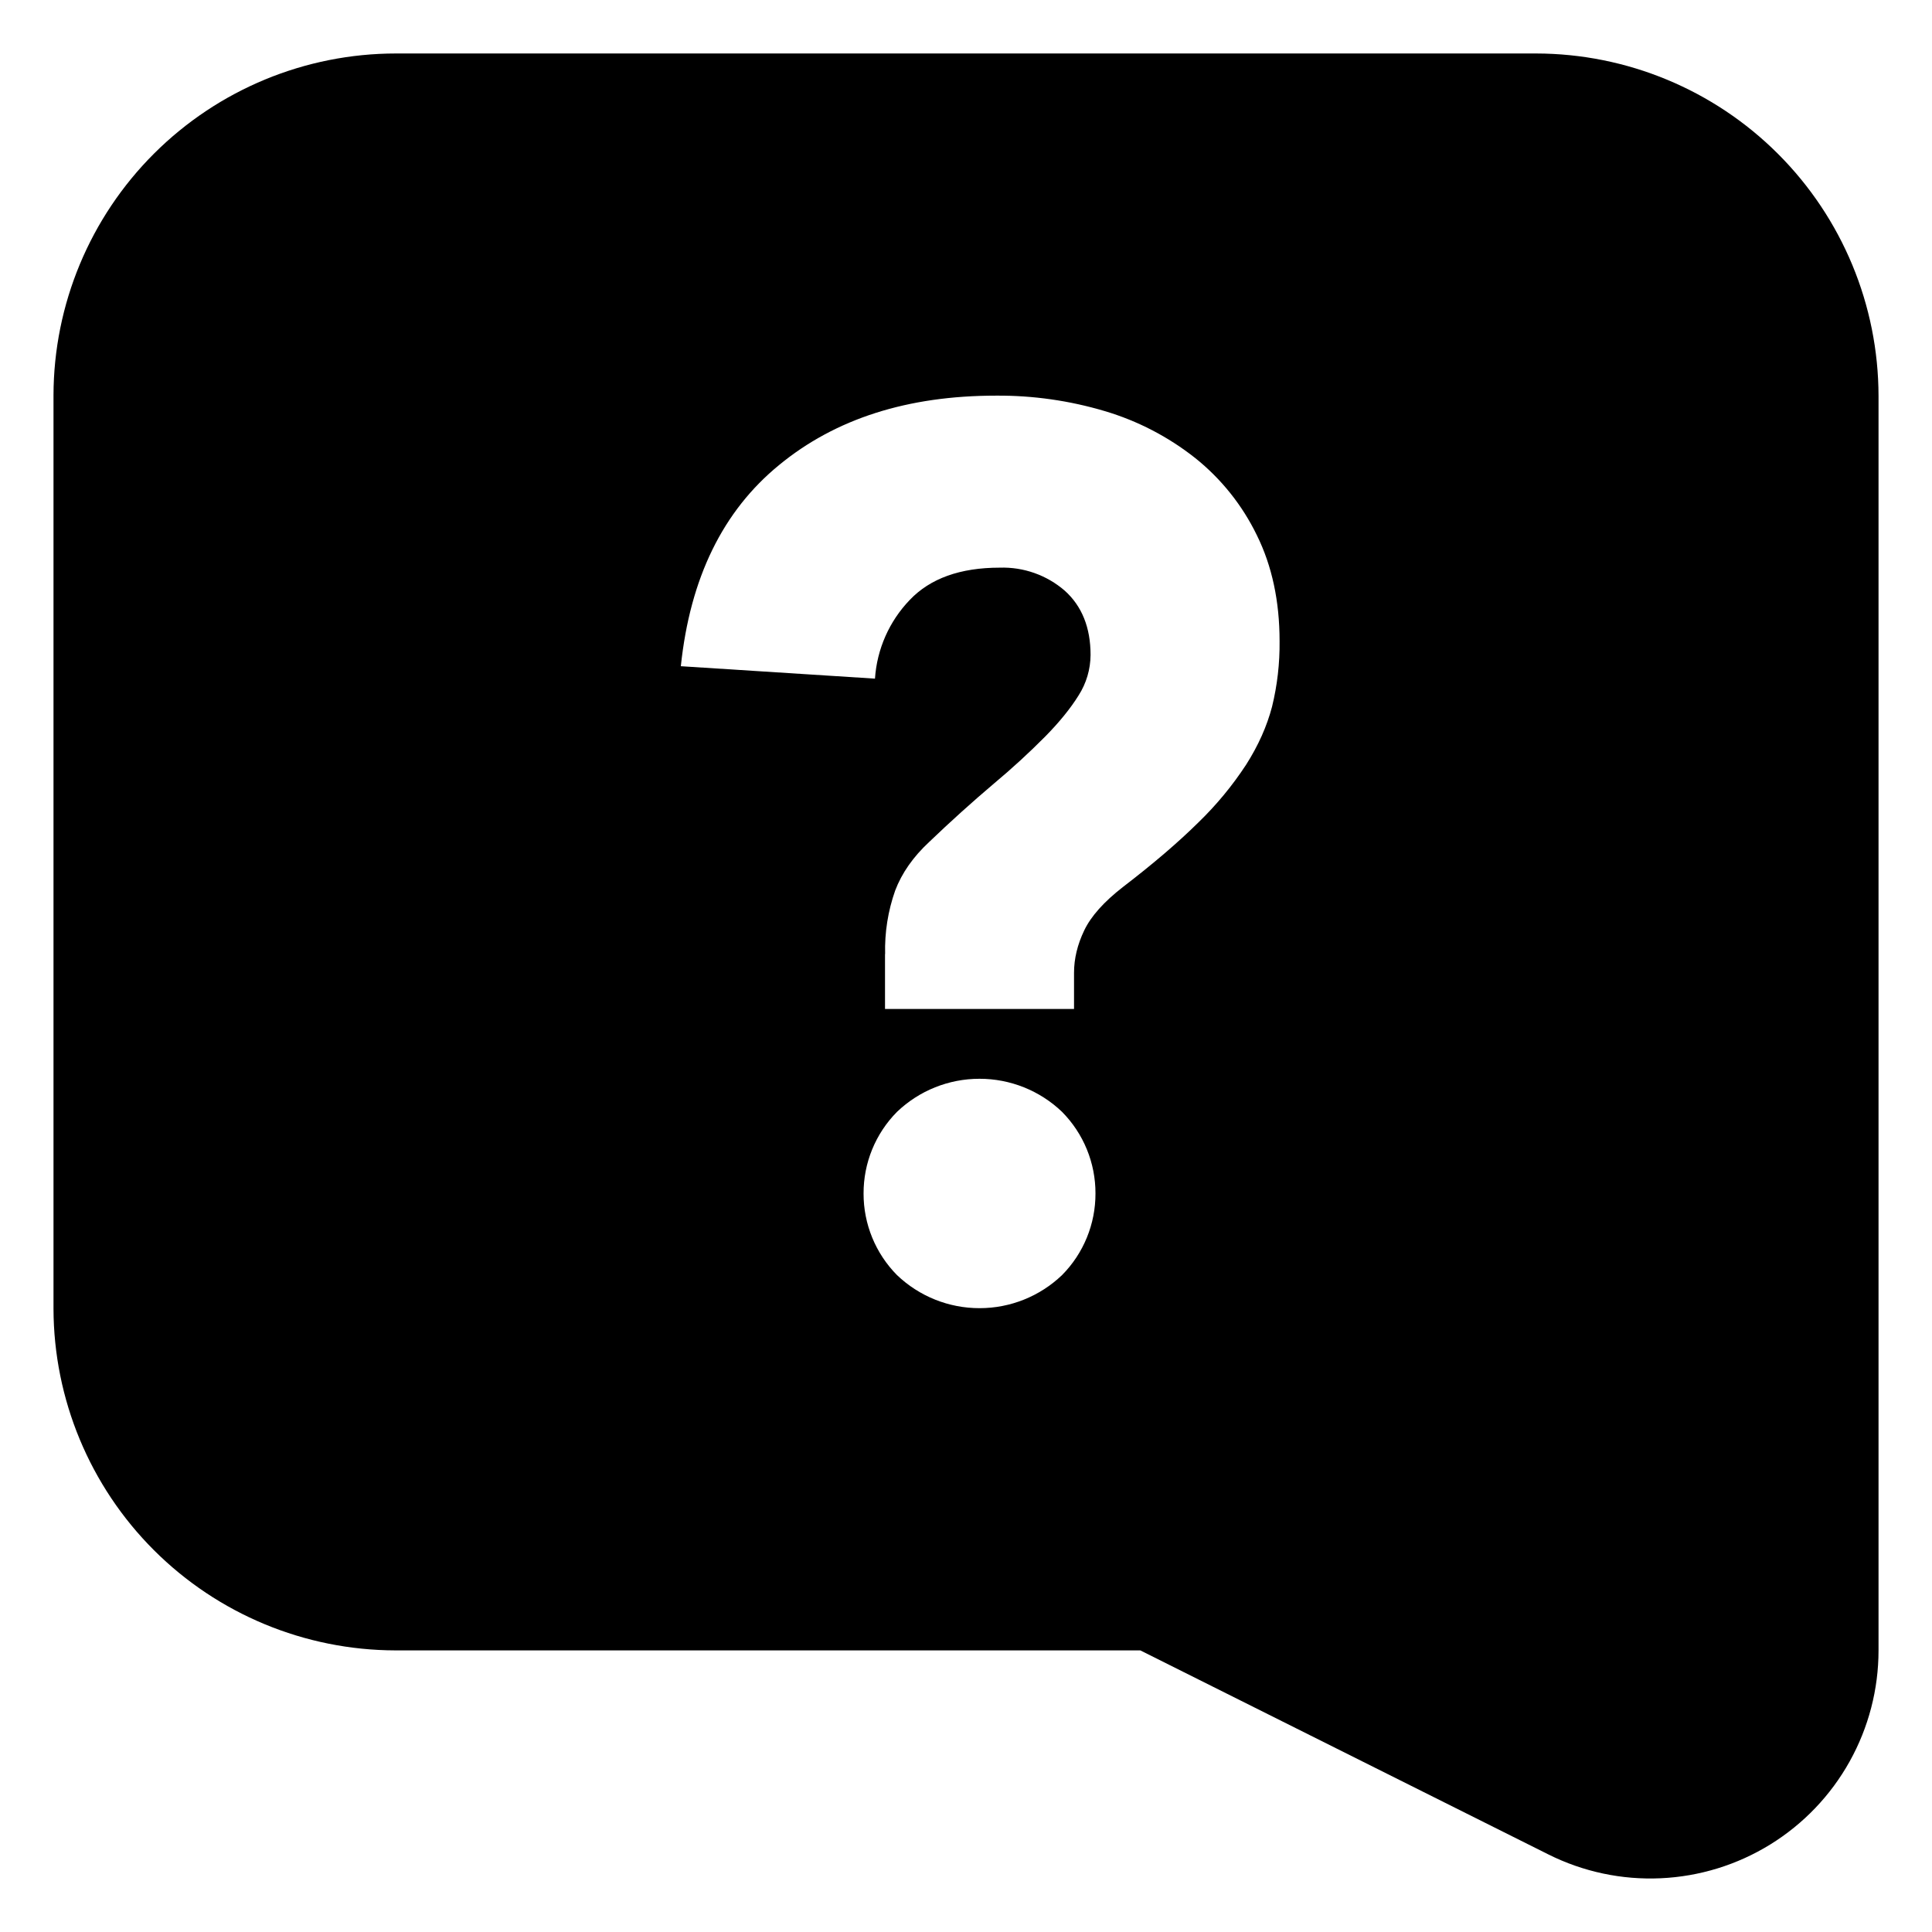 <?xml version="1.0" encoding="UTF-8"?>
<!-- Uploaded to: SVG Repo, www.svgrepo.com, Generator: SVG Repo Mixer Tools -->
<svg fill="#000000" width="800px" height="800px" version="1.1" viewBox="144 144 512 512" xmlns="http://www.w3.org/2000/svg">
 <path d="m446.19 581.37h-197.42c-24.004-0.051-47.008-9.602-63.988-26.566-16.977-16.969-26.543-39.969-26.605-63.969v-242.13c0.062-24.027 9.648-47.051 26.66-64.02 17.012-16.973 40.055-26.504 64.086-26.512h302.16c24.055 0.039 47.113 9.613 64.121 26.621 17.012 17.008 26.586 40.066 26.625 64.125v332.45c0 10.305-2.637 20.434-7.652 29.434s-12.25 16.57-21.016 21.988-18.77 8.504-29.062 8.969c-10.293 0.469-20.535-1.707-29.754-6.312zm-67.652-184.52v14.539h50.09v-9.582c0-3.75 0.906-7.496 2.691-11.215 1.781-3.75 5.227-7.617 10.336-11.578 8.043-6.168 14.66-11.848 19.891-17.02 4.789-4.629 9.047-9.781 12.695-15.355 3.234-5.078 5.504-10.188 6.863-15.355 1.391-5.676 2.059-11.508 1.996-17.352 0-10.578-1.996-19.949-6.016-28.082-3.863-7.969-9.461-14.973-16.383-20.496-7.102-5.609-15.207-9.816-23.883-12.395-9.363-2.793-19.094-4.18-28.867-4.109-23.398 0-42.531 6.106-57.434 18.348-14.965 12.215-23.641 29.988-26.09 53.355l51.449 3.293c0.52-7.805 3.773-15.18 9.191-20.828 5.441-5.742 13.422-8.582 23.879-8.582 6.309-0.207 12.461 1.977 17.23 6.106 4.535 4.082 6.832 9.762 6.832 17.02-0.02 3.805-1.121 7.527-3.172 10.73-2.117 3.414-5.082 7.074-8.859 10.91-4.309 4.34-8.816 8.477-13.512 12.395-5.902 5-11.648 10.184-17.23 15.539-4.231 3.93-7.254 8.25-9.008 12.875-1.906 5.406-2.809 11.109-2.66 16.84zm-5.684 63.449c-0.016 8.09 3.168 15.863 8.859 21.613 5.891 5.637 13.73 8.777 21.887 8.766 8.141 0.004 15.969-3.137 21.852-8.766 5.703-5.758 8.887-13.543 8.859-21.645 0.02-8.09-3.164-15.859-8.859-21.613-5.891-5.637-13.73-8.777-21.883-8.766-8.145-0.004-15.973 3.137-21.855 8.766-5.699 5.758-8.887 13.543-8.859 21.645z"/>
</svg>